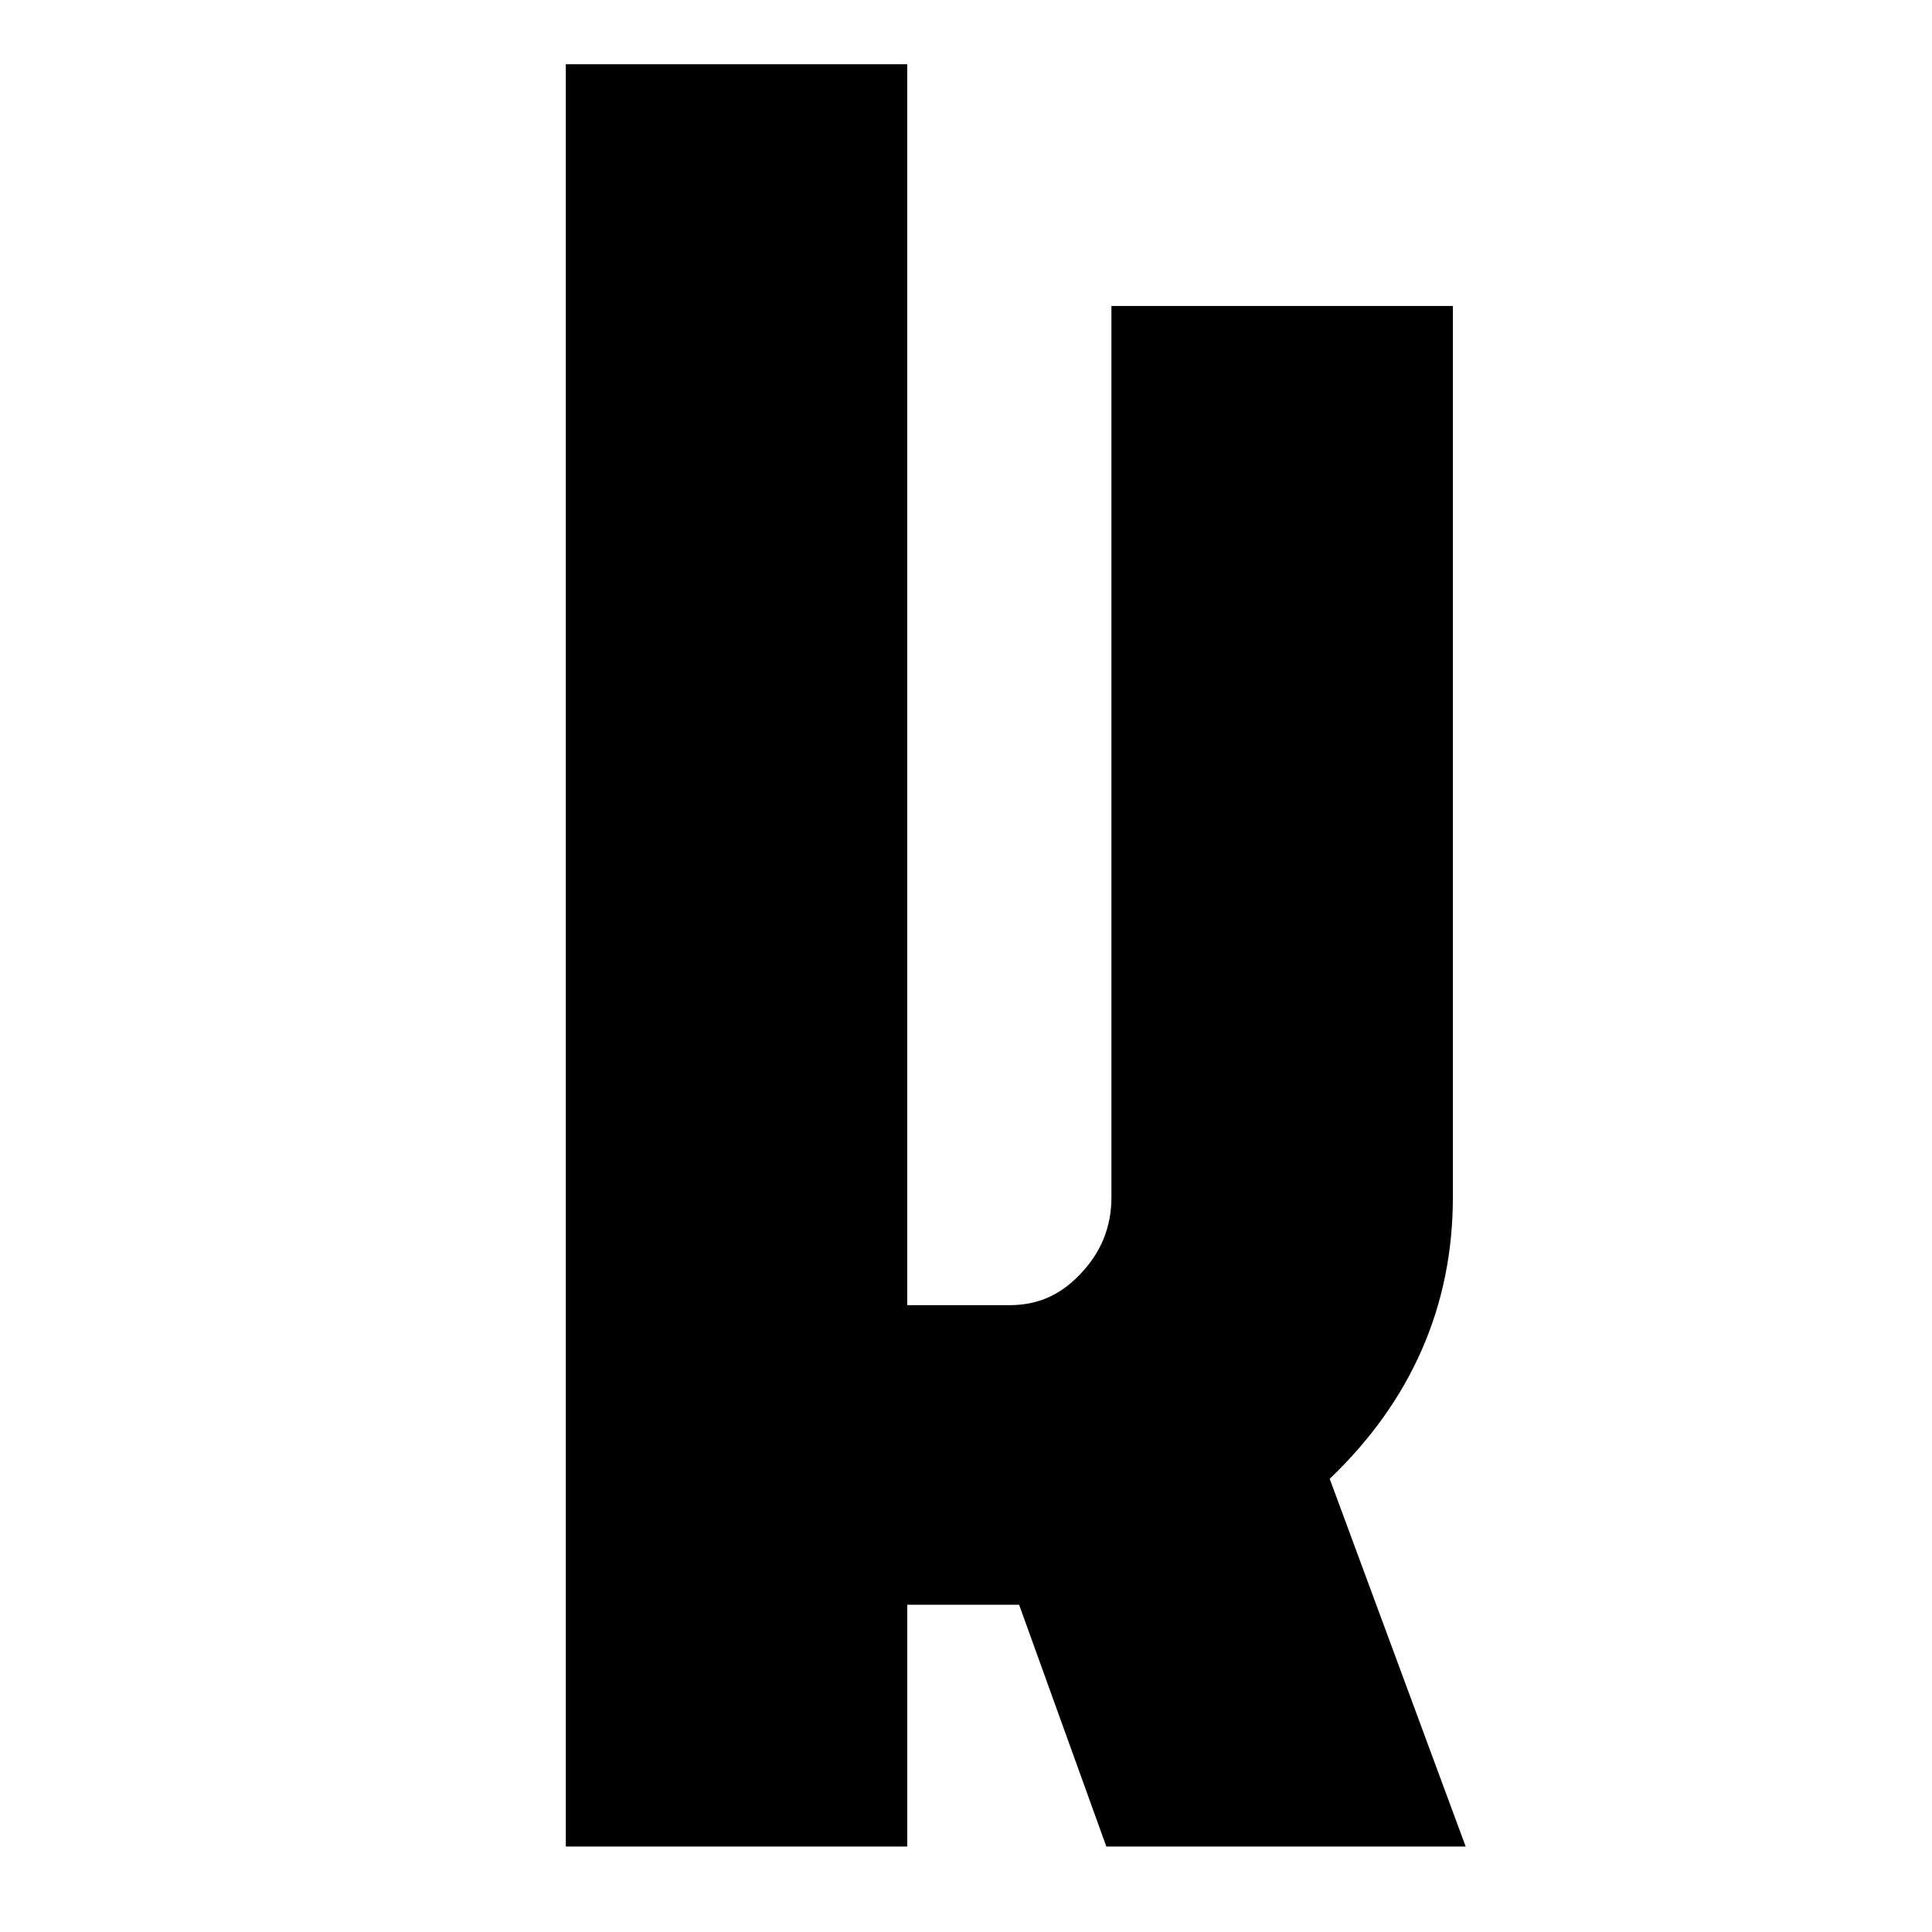 <?xml version="1.0" encoding="utf-8"?>
<!-- Generator: Adobe Illustrator 16.0.0, SVG Export Plug-In . SVG Version: 6.00 Build 0)  -->
<!DOCTYPE svg PUBLIC "-//W3C//DTD SVG 1.1//EN" "http://www.w3.org/Graphics/SVG/1.1/DTD/svg11.dtd">
<svg version="1.1" id="Ebene_1" xmlns="http://www.w3.org/2000/svg" xmlns:xlink="http://www.w3.org/1999/xlink" x="0px" y="0px"
	 width="150px" height="150px" viewBox="0 0 150 150" enable-background="new 0 0 150 150" xml:space="preserve">
<path d="M85.895,143.363l-6.771-18.77h-8.685v18.77H43.93V4.988h26.508v96.345h7.927c2.179,0,3.92-0.756,5.478-2.379
	c1.648-1.716,2.448-3.681,2.448-6.009V23.757h26.51v69.188c0,8.451-3.216,15.803-9.563,21.871l10.556,28.547H85.895z"/>
</svg>
